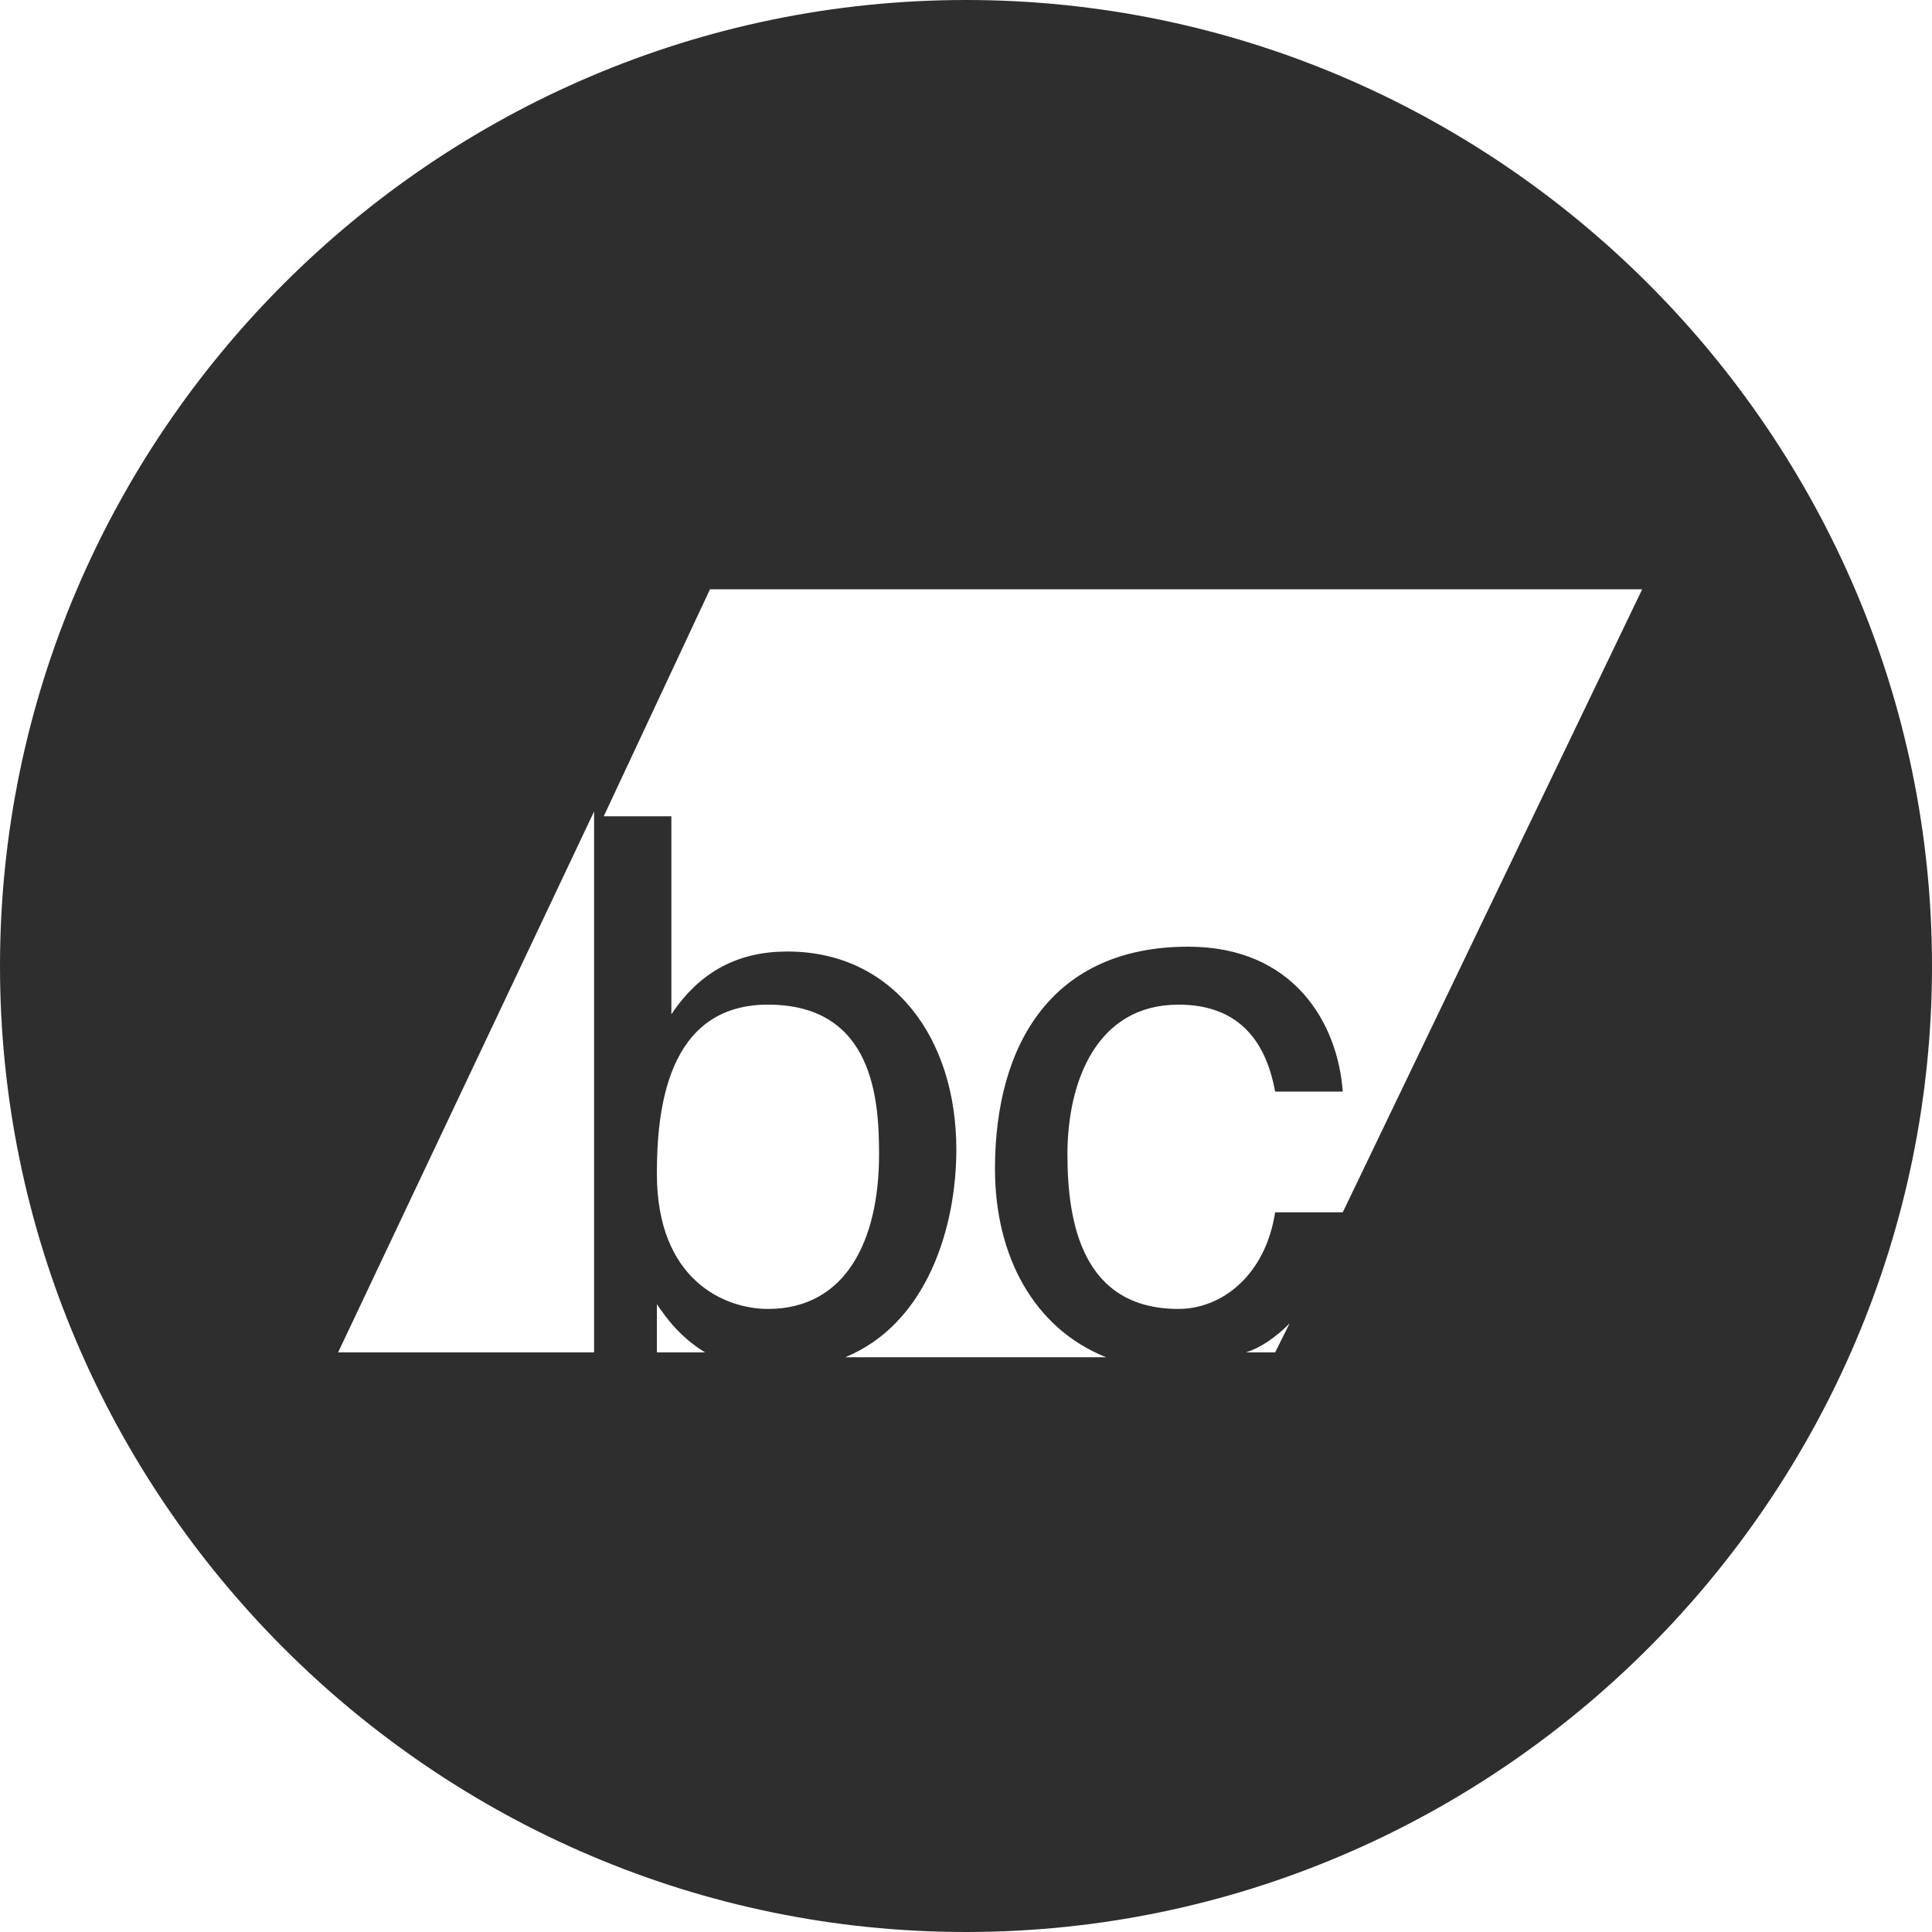 <?xml version="1.0" encoding="UTF-8"?> <!-- Generator: Adobe Illustrator 21.0.0, SVG Export Plug-In . SVG Version: 6.00 Build 0) --> <svg xmlns="http://www.w3.org/2000/svg" xmlns:xlink="http://www.w3.org/1999/xlink" id="Layer_1" x="0px" y="0px" viewBox="0 0 40 40" style="enable-background:new 0 0 40 40;" xml:space="preserve"> <style type="text/css"> .st0{fill-rule:evenodd;clip-rule:evenodd;fill:#2E2E2E;} </style> <g id="Image_xA0_3"> <g> <path class="st0" d="M20,0C9,0,0,9,0,20c0,11,9,20,20,20s20-9,20-20C40,9,31,0,20,0z M12.3,28H7l5.3-11.2V28z M13.6,28v-1h0 c0.2,0.3,0.5,0.7,1,1H13.6z M15.9,27.1c-0.9,0-2.3-0.6-2.3-2.8c0-1.3,0.2-3.5,2.3-3.5c2.2,0,2.3,2,2.3,3.1 C18.2,25.7,17.5,27.1,15.9,27.1z M26.4,28h-0.6c0.3-0.1,0.6-0.3,0.9-0.6L26.4,28z M27.8,25.1C27.8,25.1,27.8,25.1,27.8,25.1 l-1.4,0c-0.2,1.3-1.1,2-2,2c-2,0-2.3-1.8-2.3-3.2c0-1.5,0.6-3.1,2.3-3.1c1.2,0,1.8,0.7,2,1.8h1.4c-0.1-1.4-1-3-3.2-3 c-2.8,0-4,2-4,4.6c0,1.8,0.8,3.3,2.3,3.9h-5.4c1.7-0.7,2.3-2.7,2.3-4.3c0-2.3-1.3-4.1-3.5-4.1c-1,0-1.8,0.4-2.4,1.3h0v-4.1h-1.4 l2.2-4.7H34L27.8,25.1z"></path> </g> </g> </svg> 